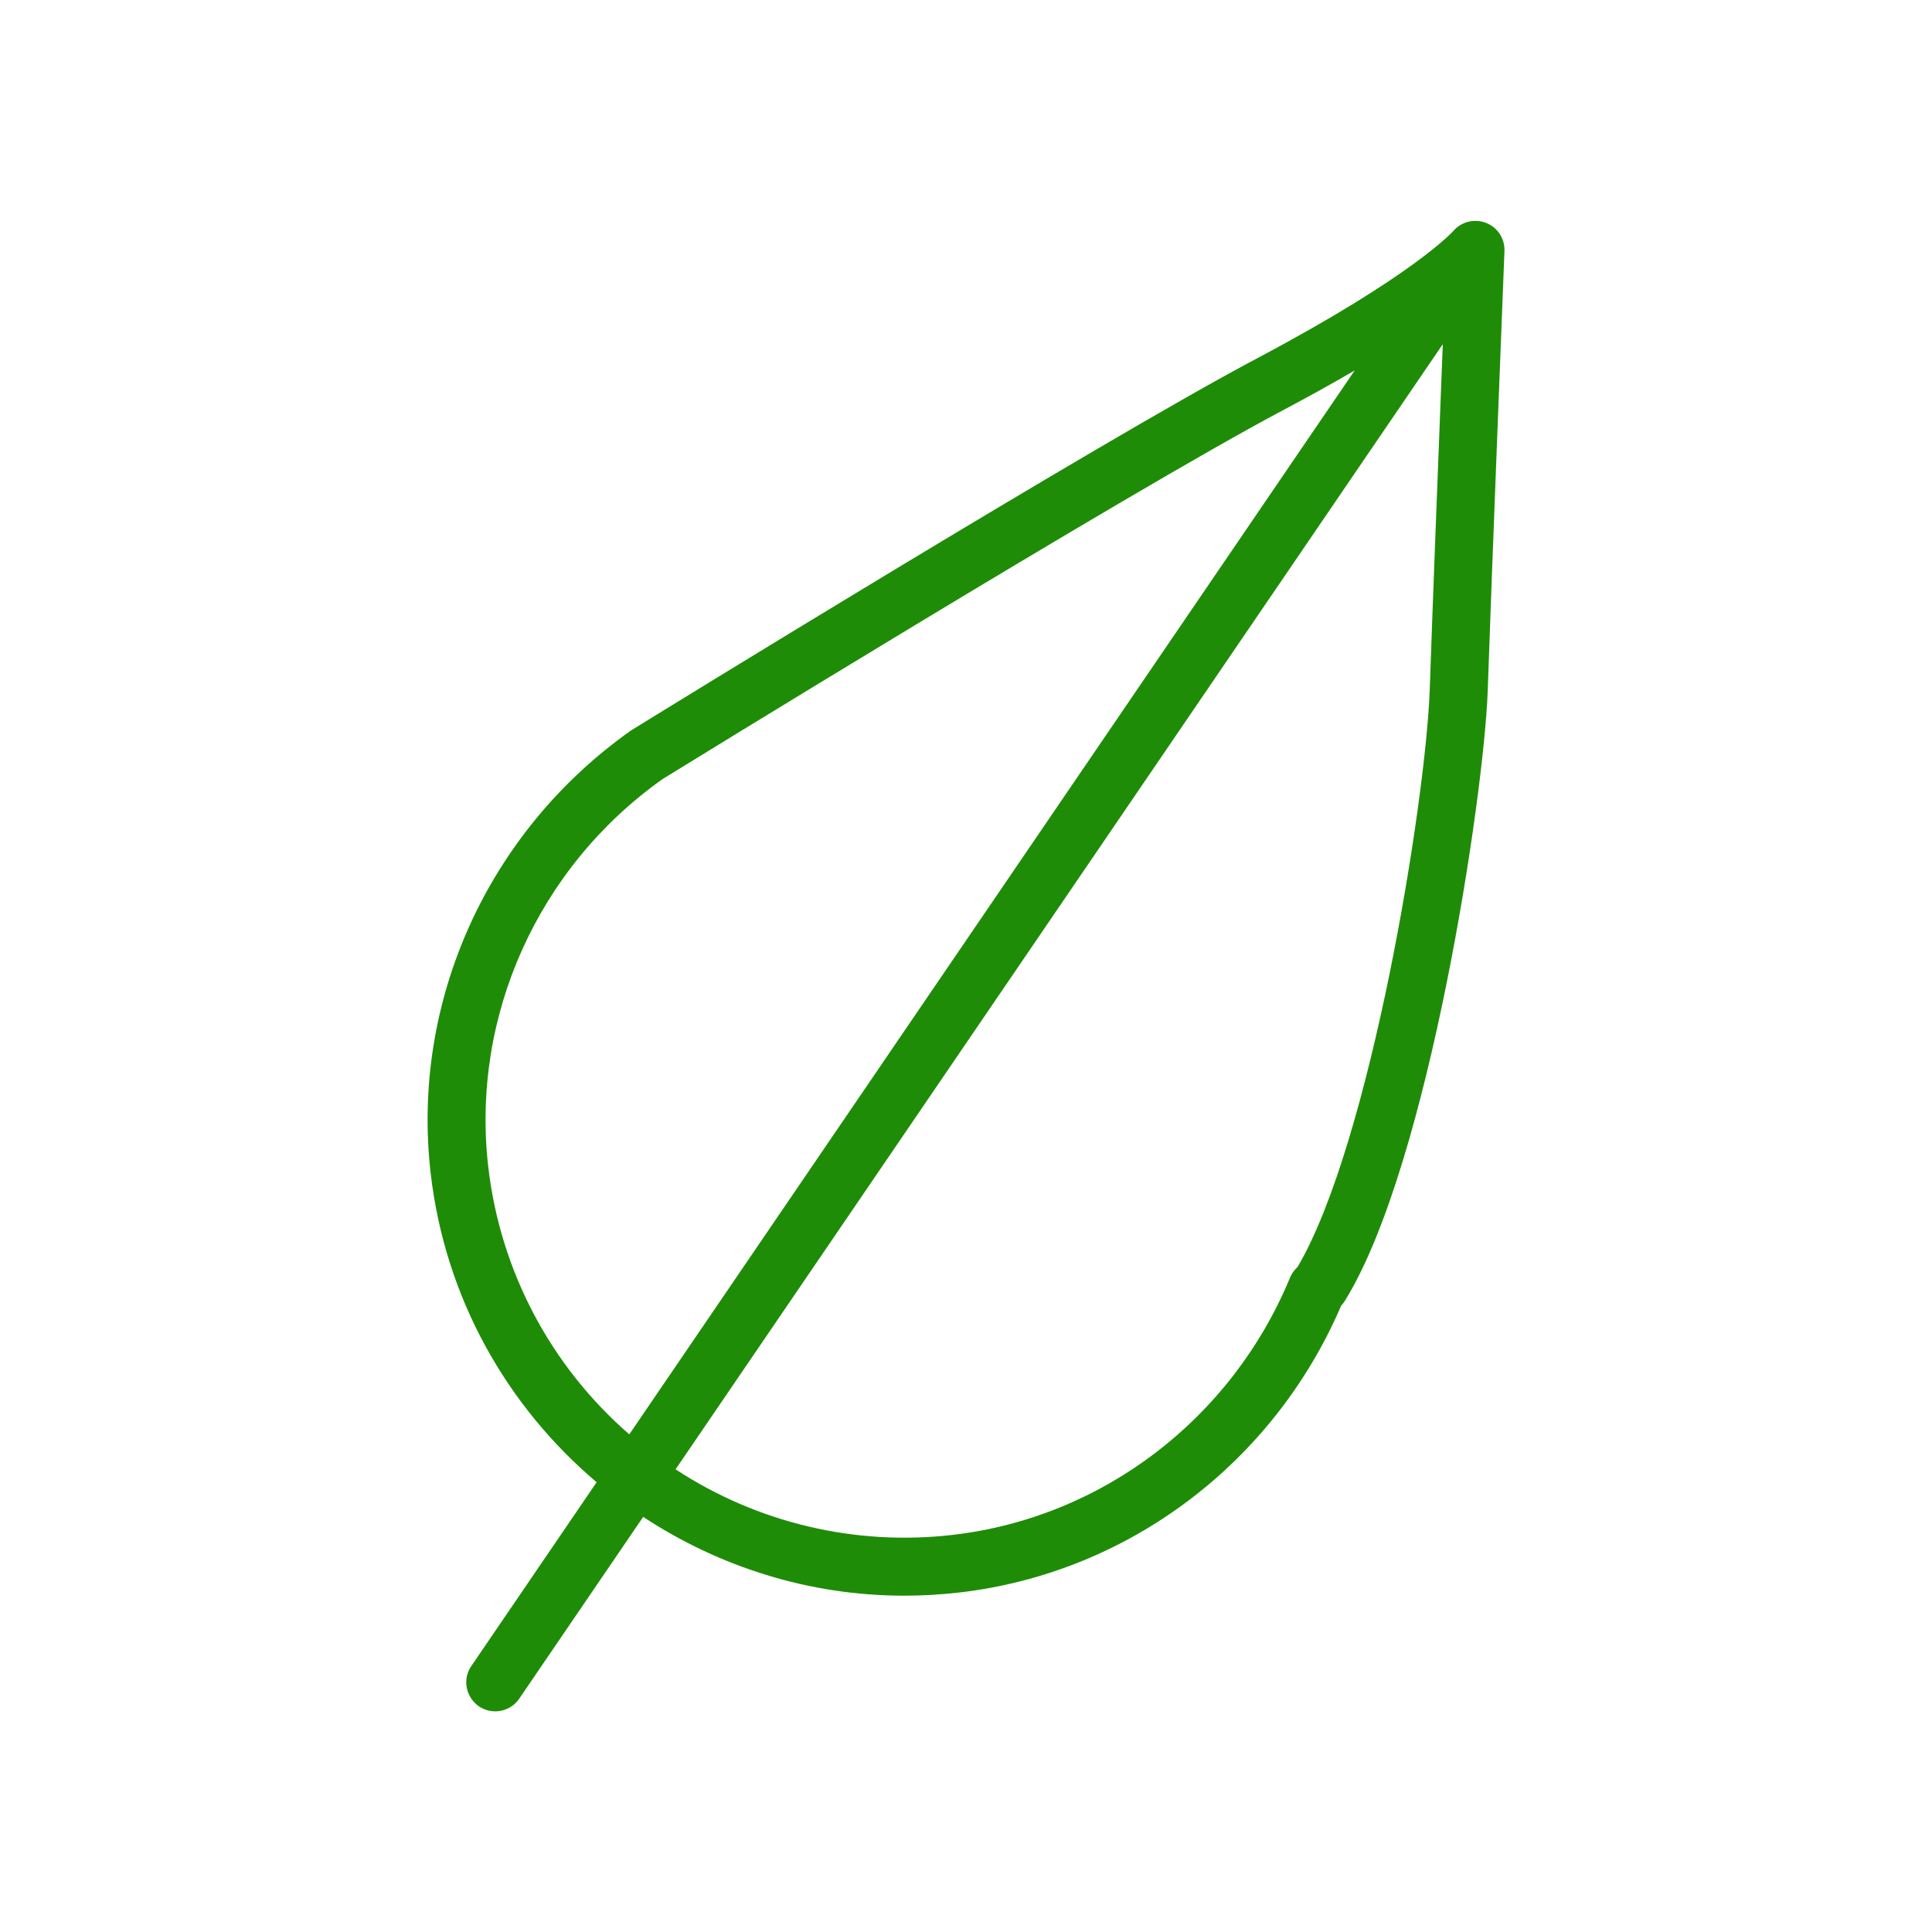 <?xml version="1.0" encoding="UTF-8"?> <svg xmlns="http://www.w3.org/2000/svg" viewBox="1950 2450 100 100" width="100" height="100" data-guides="{&quot;vertical&quot;:[],&quot;horizontal&quot;:[]}"><path fill="#1f8c07" stroke="none" fill-opacity="1" stroke-width="1" stroke-opacity="1" color="rgb(51, 51, 51)" fill-rule="evenodd" id="tSvga8f8f15c76" title="Path 10" d="M 2026.914 2461.535 C 2026.317 2461.304 2025.64 2461.473 2025.222 2461.957C 2025.202 2461.979 2023.19 2464.247 2015.056 2468.552C 2006.801 2472.925 1983.712 2487.158 1982.655 2487.813C 1975.235 2493.058 1971.264 2501.844 1972.293 2510.744C 1973.044 2517.219 1976.261 2522.809 1980.882 2526.72C 1978.72 2529.891 1976.558 2533.062 1974.396 2536.233C 1973.746 2537.187 1974.372 2538.488 1975.523 2538.574C 1976.058 2538.614 1976.573 2538.366 1976.875 2537.923C 1979.014 2534.787 1981.152 2531.65 1983.291 2528.514C 1987.212 2531.092 1991.868 2532.592 1996.8 2532.592C 1997.745 2532.592 1998.699 2532.538 1999.66 2532.427C 2008.374 2531.418 2015.916 2525.741 2019.419 2517.58C 2019.494 2517.501 2019.572 2517.404 2019.633 2517.293C 2023.975 2510.243 2026.809 2491.14 2027.002 2485.805C 2027.171 2480.722 2027.864 2463.158 2027.871 2462.981C 2027.891 2462.345 2027.508 2461.765 2026.914 2461.535ZM 1975.273 2510.4 C 1974.37 2502.591 1977.862 2494.876 1984.308 2490.316C 1984.547 2490.169 2008.291 2475.531 2016.46 2471.204C 2017.693 2470.553 2018.912 2469.876 2020.118 2469.176C 2007.603 2487.531 1995.087 2505.887 1982.572 2524.242C 1978.495 2520.702 1975.891 2515.764 1975.273 2510.4ZM 2017.165 2515.573 C 2017.1 2515.634 2017.04 2515.7 2016.985 2515.769C 2016.898 2515.878 2016.827 2515.999 2016.773 2516.129C 2013.744 2523.446 2007.054 2528.55 1999.313 2529.445C 1994.281 2530.032 1989.203 2528.831 1984.968 2526.052C 1998.205 2506.639 2011.441 2487.227 2024.678 2467.814C 2024.457 2473.454 2024.115 2482.322 2024.003 2485.7C 2023.789 2491.557 2020.936 2509.165 2017.165 2515.573Z"></path><defs></defs></svg> 